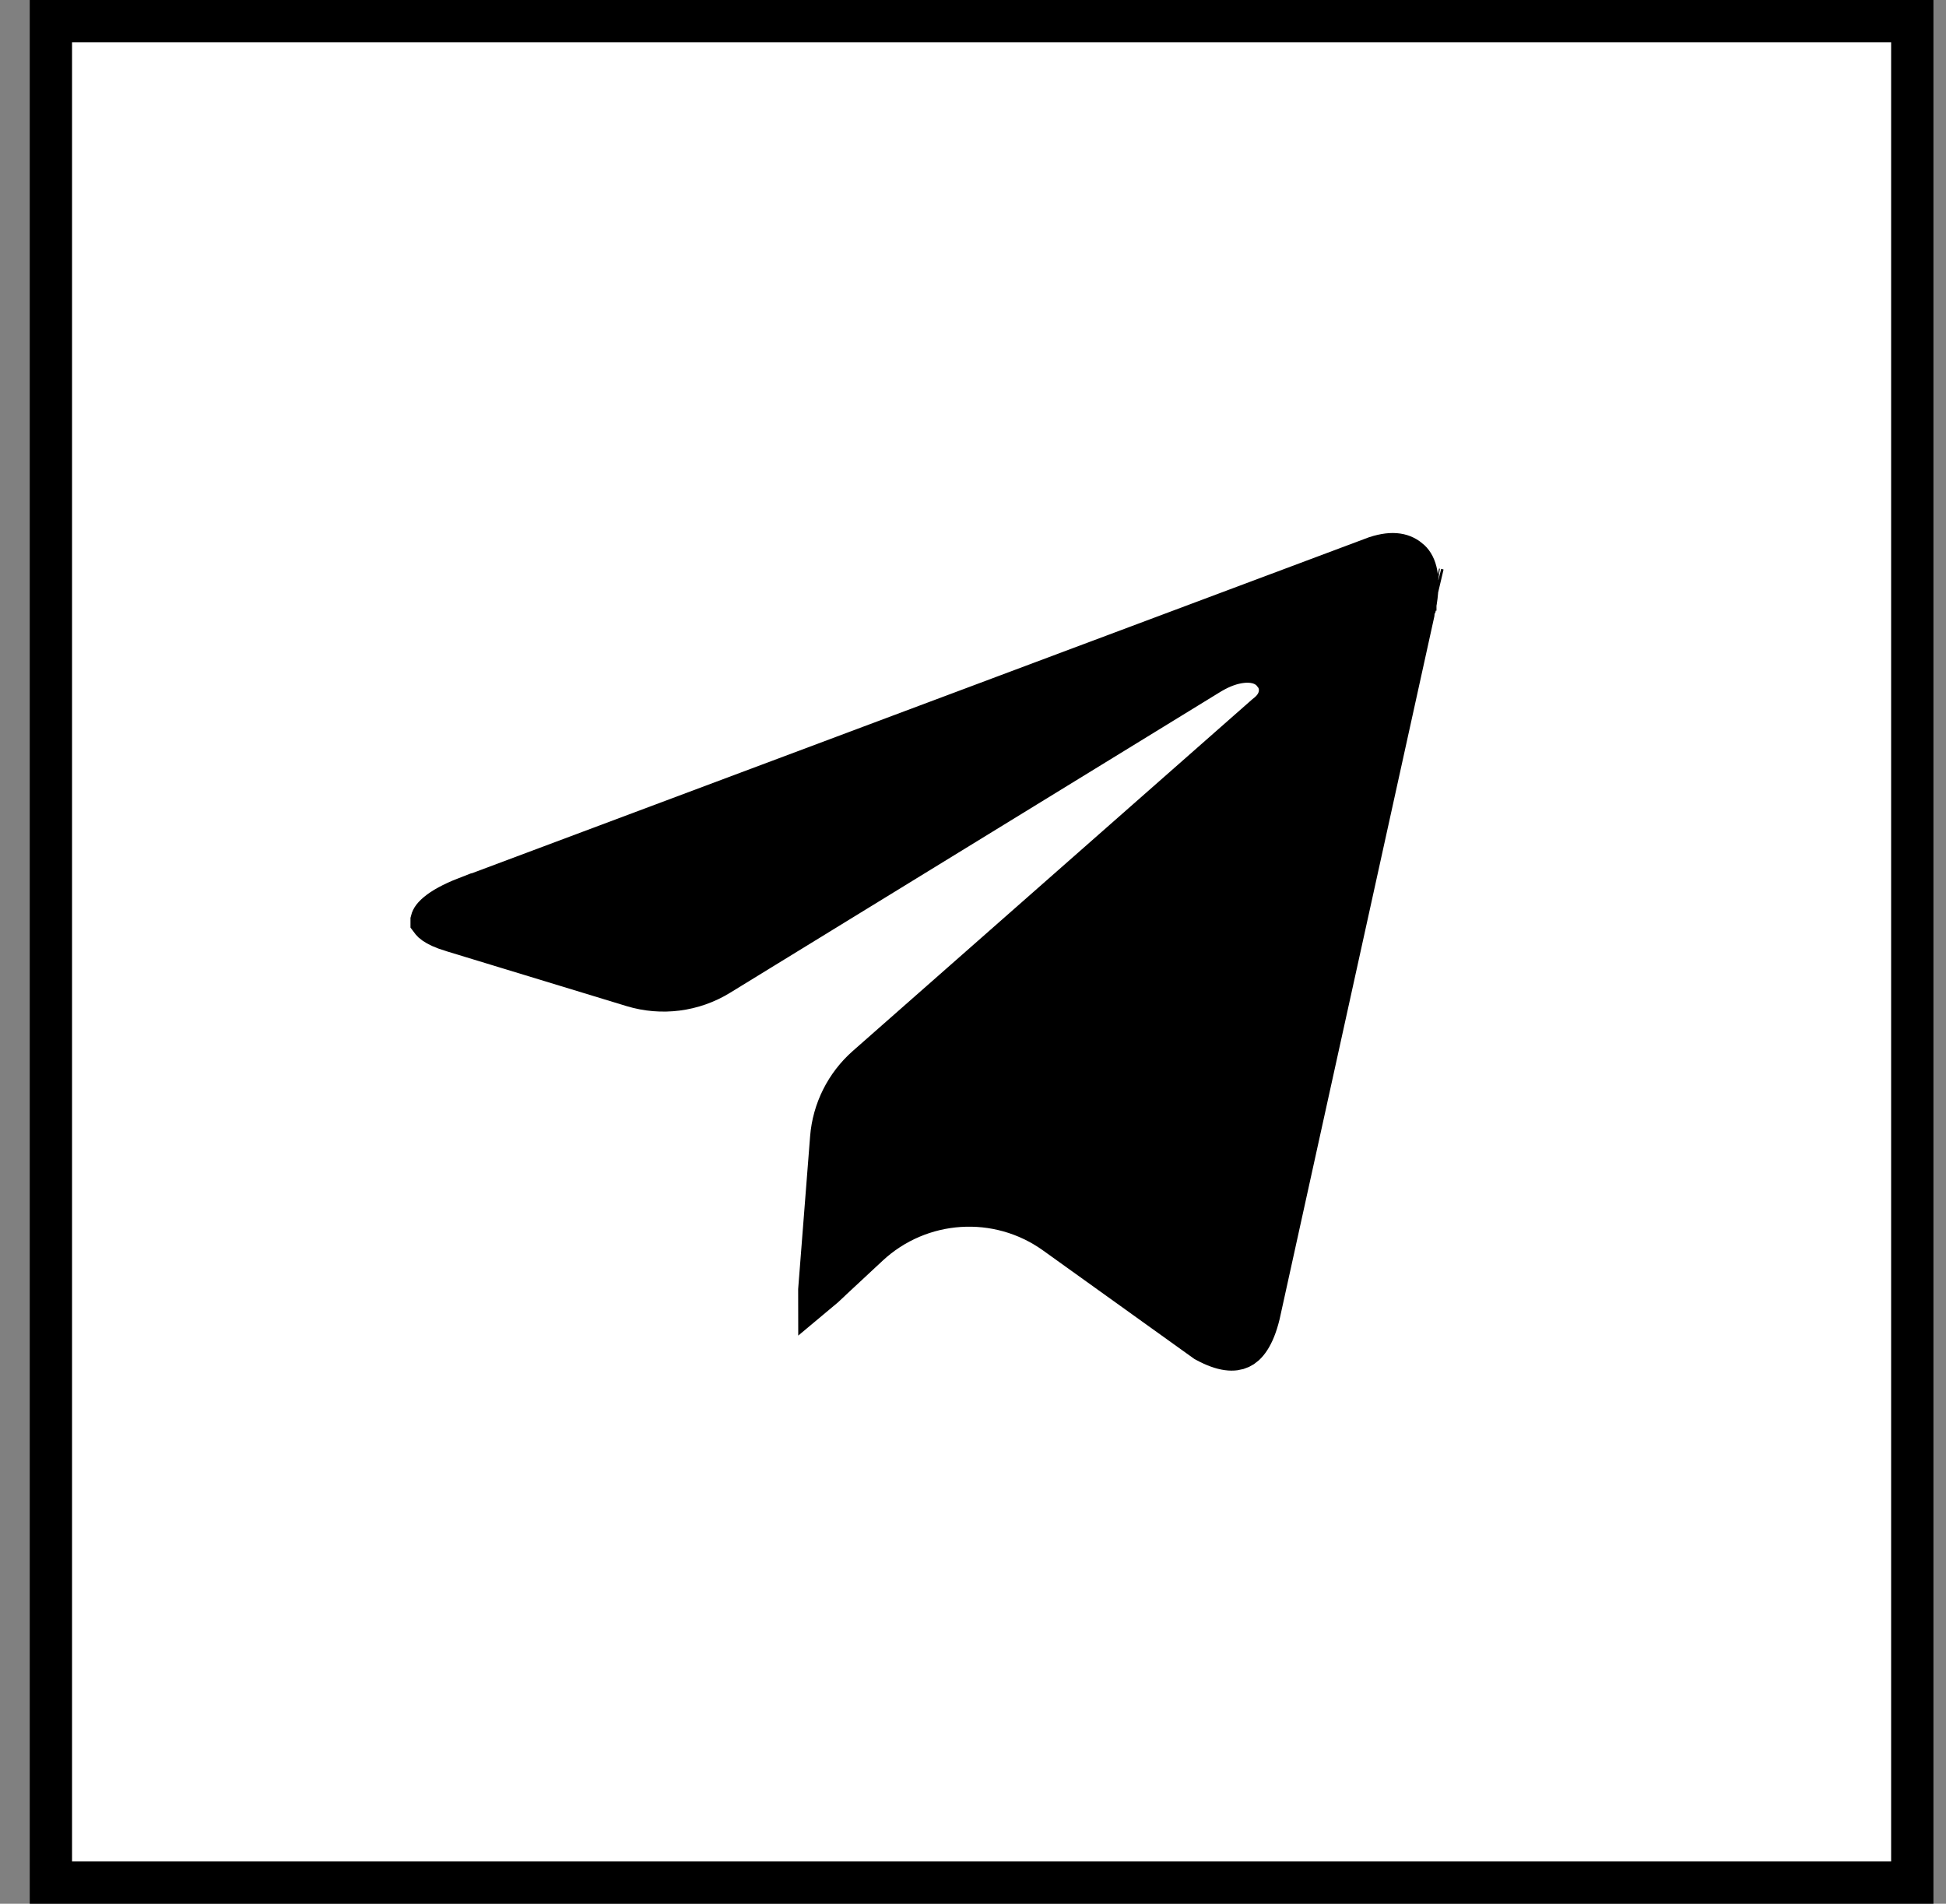 <?xml version="1.0" encoding="UTF-8"?> <svg xmlns="http://www.w3.org/2000/svg" width="46" height="45" viewBox="0 0 46 45" fill="none"><rect x="0" y="0" width="46" height="45" fill="#808080" stroke="none"/><rect x="1.203" y="0.5" width="44" height="44" fill="white" stroke="black"></rect><path d="M32.525 13.172C32.947 13.035 33.174 13.109 33.328 13.25C33.453 13.365 33.578 13.646 33.447 14.327L29.76 31.073C29.628 31.612 29.441 31.8 29.314 31.857L29.31 31.859C29.174 31.922 28.937 31.937 28.501 31.7L24.946 29.151C23.591 28.18 21.738 28.3 20.519 29.438L19.607 30.287L19.601 30.295C19.506 30.386 19.429 30.454 19.369 30.504C19.369 30.499 19.367 30.495 19.367 30.49L19.648 26.899C19.699 26.251 20.001 25.648 20.489 25.218L29.923 16.913C30.019 16.84 30.127 16.738 30.194 16.596C30.283 16.408 30.284 16.187 30.17 15.992L30.163 15.98L30.155 15.97L30.071 15.864C29.862 15.647 29.57 15.621 29.356 15.645C29.108 15.672 28.873 15.763 28.649 15.891L28.642 15.895L28.635 15.898L16.993 23.043C16.383 23.417 15.642 23.512 14.957 23.304L10.72 22.013L10.712 22.01L10.529 21.95C10.37 21.891 10.279 21.834 10.231 21.791C10.213 21.774 10.206 21.763 10.203 21.759V21.757C10.204 21.753 10.212 21.695 10.339 21.589C10.469 21.48 10.687 21.354 11.019 21.225L11.02 21.226L32.525 13.172ZM33.81 14.917C33.798 14.914 33.787 14.911 33.776 14.907C33.788 14.911 33.798 14.914 33.81 14.917ZM33.435 14.435C33.435 14.566 33.489 14.701 33.596 14.801C33.641 14.843 33.691 14.873 33.741 14.895C33.571 14.826 33.435 14.67 33.435 14.435ZM33.965 13.937C33.958 13.936 33.952 13.936 33.945 13.935C33.949 13.936 33.953 13.935 33.956 13.935C33.959 13.936 33.962 13.936 33.965 13.937Z" fill="black" stroke="black"></path></svg> 